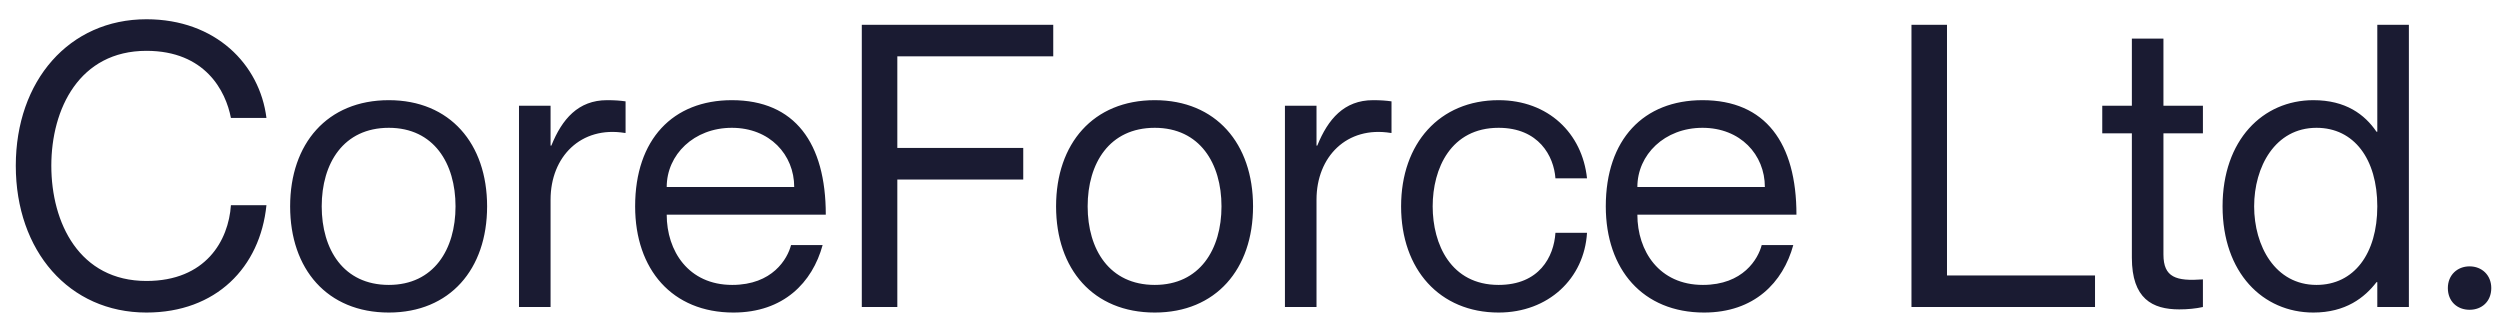 <svg width="114" height="15" viewBox="0 0 114 15" fill="none" xmlns="http://www.w3.org/2000/svg">
<path d="M10.53 5.378C10.296 4.154 9.36 2.318 6.678 2.318C3.618 2.318 2.34 4.964 2.34 7.556C2.34 10.166 3.618 12.812 6.678 12.812C9.378 12.812 10.422 10.976 10.53 9.356H12.15C11.862 12.2 9.846 14.252 6.678 14.252C3.15 14.252 0.72 11.444 0.72 7.556C0.72 3.686 3.15 0.878 6.678 0.878C9.828 0.878 11.844 2.93 12.15 5.378H10.53ZM17.73 14.252C14.922 14.252 13.23 12.272 13.23 9.41C13.23 6.548 14.922 4.568 17.73 4.568C20.52 4.568 22.212 6.548 22.212 9.41C22.212 12.272 20.52 14.252 17.73 14.252ZM17.73 12.992C19.782 12.992 20.772 11.372 20.772 9.41C20.772 7.448 19.782 5.828 17.73 5.828C15.66 5.828 14.67 7.448 14.67 9.41C14.67 11.372 15.66 12.992 17.73 12.992ZM27.68 4.568C28.022 4.568 28.274 4.586 28.526 4.622V6.062H28.49C26.492 5.738 25.106 7.142 25.106 9.104V14H23.666V4.82H25.106V6.638H25.142C25.628 5.432 26.366 4.568 27.68 4.568ZM33.39 12.992C35.226 12.992 35.91 11.804 36.072 11.174H37.512C37.044 12.884 35.73 14.252 33.444 14.252C30.654 14.252 28.962 12.29 28.962 9.41C28.962 6.35 30.69 4.568 33.372 4.568C36.252 4.568 37.656 6.53 37.656 9.788H30.402C30.402 11.444 31.392 12.992 33.39 12.992ZM33.372 5.828C31.644 5.828 30.402 7.052 30.402 8.528H36.216C36.216 7.052 35.1 5.828 33.372 5.828ZM40.918 6.746H46.66V8.186H40.918V14H39.298V1.13H48.028V2.57H40.918V6.746ZM52.657 14.252C49.849 14.252 48.157 12.272 48.157 9.41C48.157 6.548 49.849 4.568 52.657 4.568C55.447 4.568 57.139 6.548 57.139 9.41C57.139 12.272 55.447 14.252 52.657 14.252ZM52.657 12.992C54.709 12.992 55.7 11.372 55.7 9.41C55.7 7.448 54.709 5.828 52.657 5.828C50.587 5.828 49.597 7.448 49.597 9.41C49.597 11.372 50.587 12.992 52.657 12.992ZM62.608 4.568C62.95 4.568 63.202 4.586 63.453 4.622V6.062H63.417C61.419 5.738 60.033 7.142 60.033 9.104V14H58.593V4.82H60.033V6.638H60.069C60.556 5.432 61.294 4.568 62.608 4.568ZM70.928 8.132C70.856 7.124 70.172 5.828 68.336 5.828C66.158 5.828 65.33 7.682 65.33 9.41C65.33 11.138 66.158 12.992 68.336 12.992C70.19 12.992 70.856 11.714 70.928 10.616H72.368C72.242 12.704 70.604 14.252 68.336 14.252C65.654 14.252 63.89 12.29 63.89 9.41C63.89 6.53 65.654 4.568 68.336 4.568C70.604 4.568 72.152 6.08 72.368 8.132H70.928ZM77.652 12.992C79.488 12.992 80.172 11.804 80.334 11.174H81.774C81.306 12.884 79.992 14.252 77.706 14.252C74.916 14.252 73.224 12.29 73.224 9.41C73.224 6.35 74.952 4.568 77.634 4.568C80.514 4.568 81.918 6.53 81.918 9.788H74.664C74.664 11.444 75.654 12.992 77.652 12.992ZM77.634 5.828C75.906 5.828 74.664 7.052 74.664 8.528H80.478C80.478 7.052 79.362 5.828 77.634 5.828ZM87.163 1.13H88.783V12.56H95.533V14H87.163V1.13ZM100.453 6.08H98.653V11.606C98.653 12.65 99.229 12.83 100.453 12.74V14C100.129 14.072 99.751 14.108 99.373 14.108C98.149 14.108 97.213 13.622 97.213 11.75V6.08H95.863V4.82H97.213V1.76H98.653V4.82H100.453V6.08ZM108.405 1.13H109.845V14H108.405V12.866H108.369C107.829 13.568 106.965 14.252 105.489 14.252C103.185 14.252 101.349 12.434 101.349 9.41C101.349 6.386 103.185 4.568 105.489 4.568C106.965 4.568 107.829 5.216 108.369 6.008H108.405V1.13ZM105.633 12.992C107.343 12.992 108.405 11.57 108.405 9.41C108.405 7.25 107.343 5.828 105.633 5.828C103.743 5.828 102.789 7.61 102.789 9.41C102.789 11.21 103.743 12.992 105.633 12.992ZM112.612 14.126C112.054 14.126 111.622 13.748 111.622 13.136C111.622 12.542 112.054 12.146 112.612 12.146C113.17 12.146 113.602 12.542 113.602 13.136C113.602 13.748 113.17 14.126 112.612 14.126Z" fill="#1A1B32"/>
</svg>

